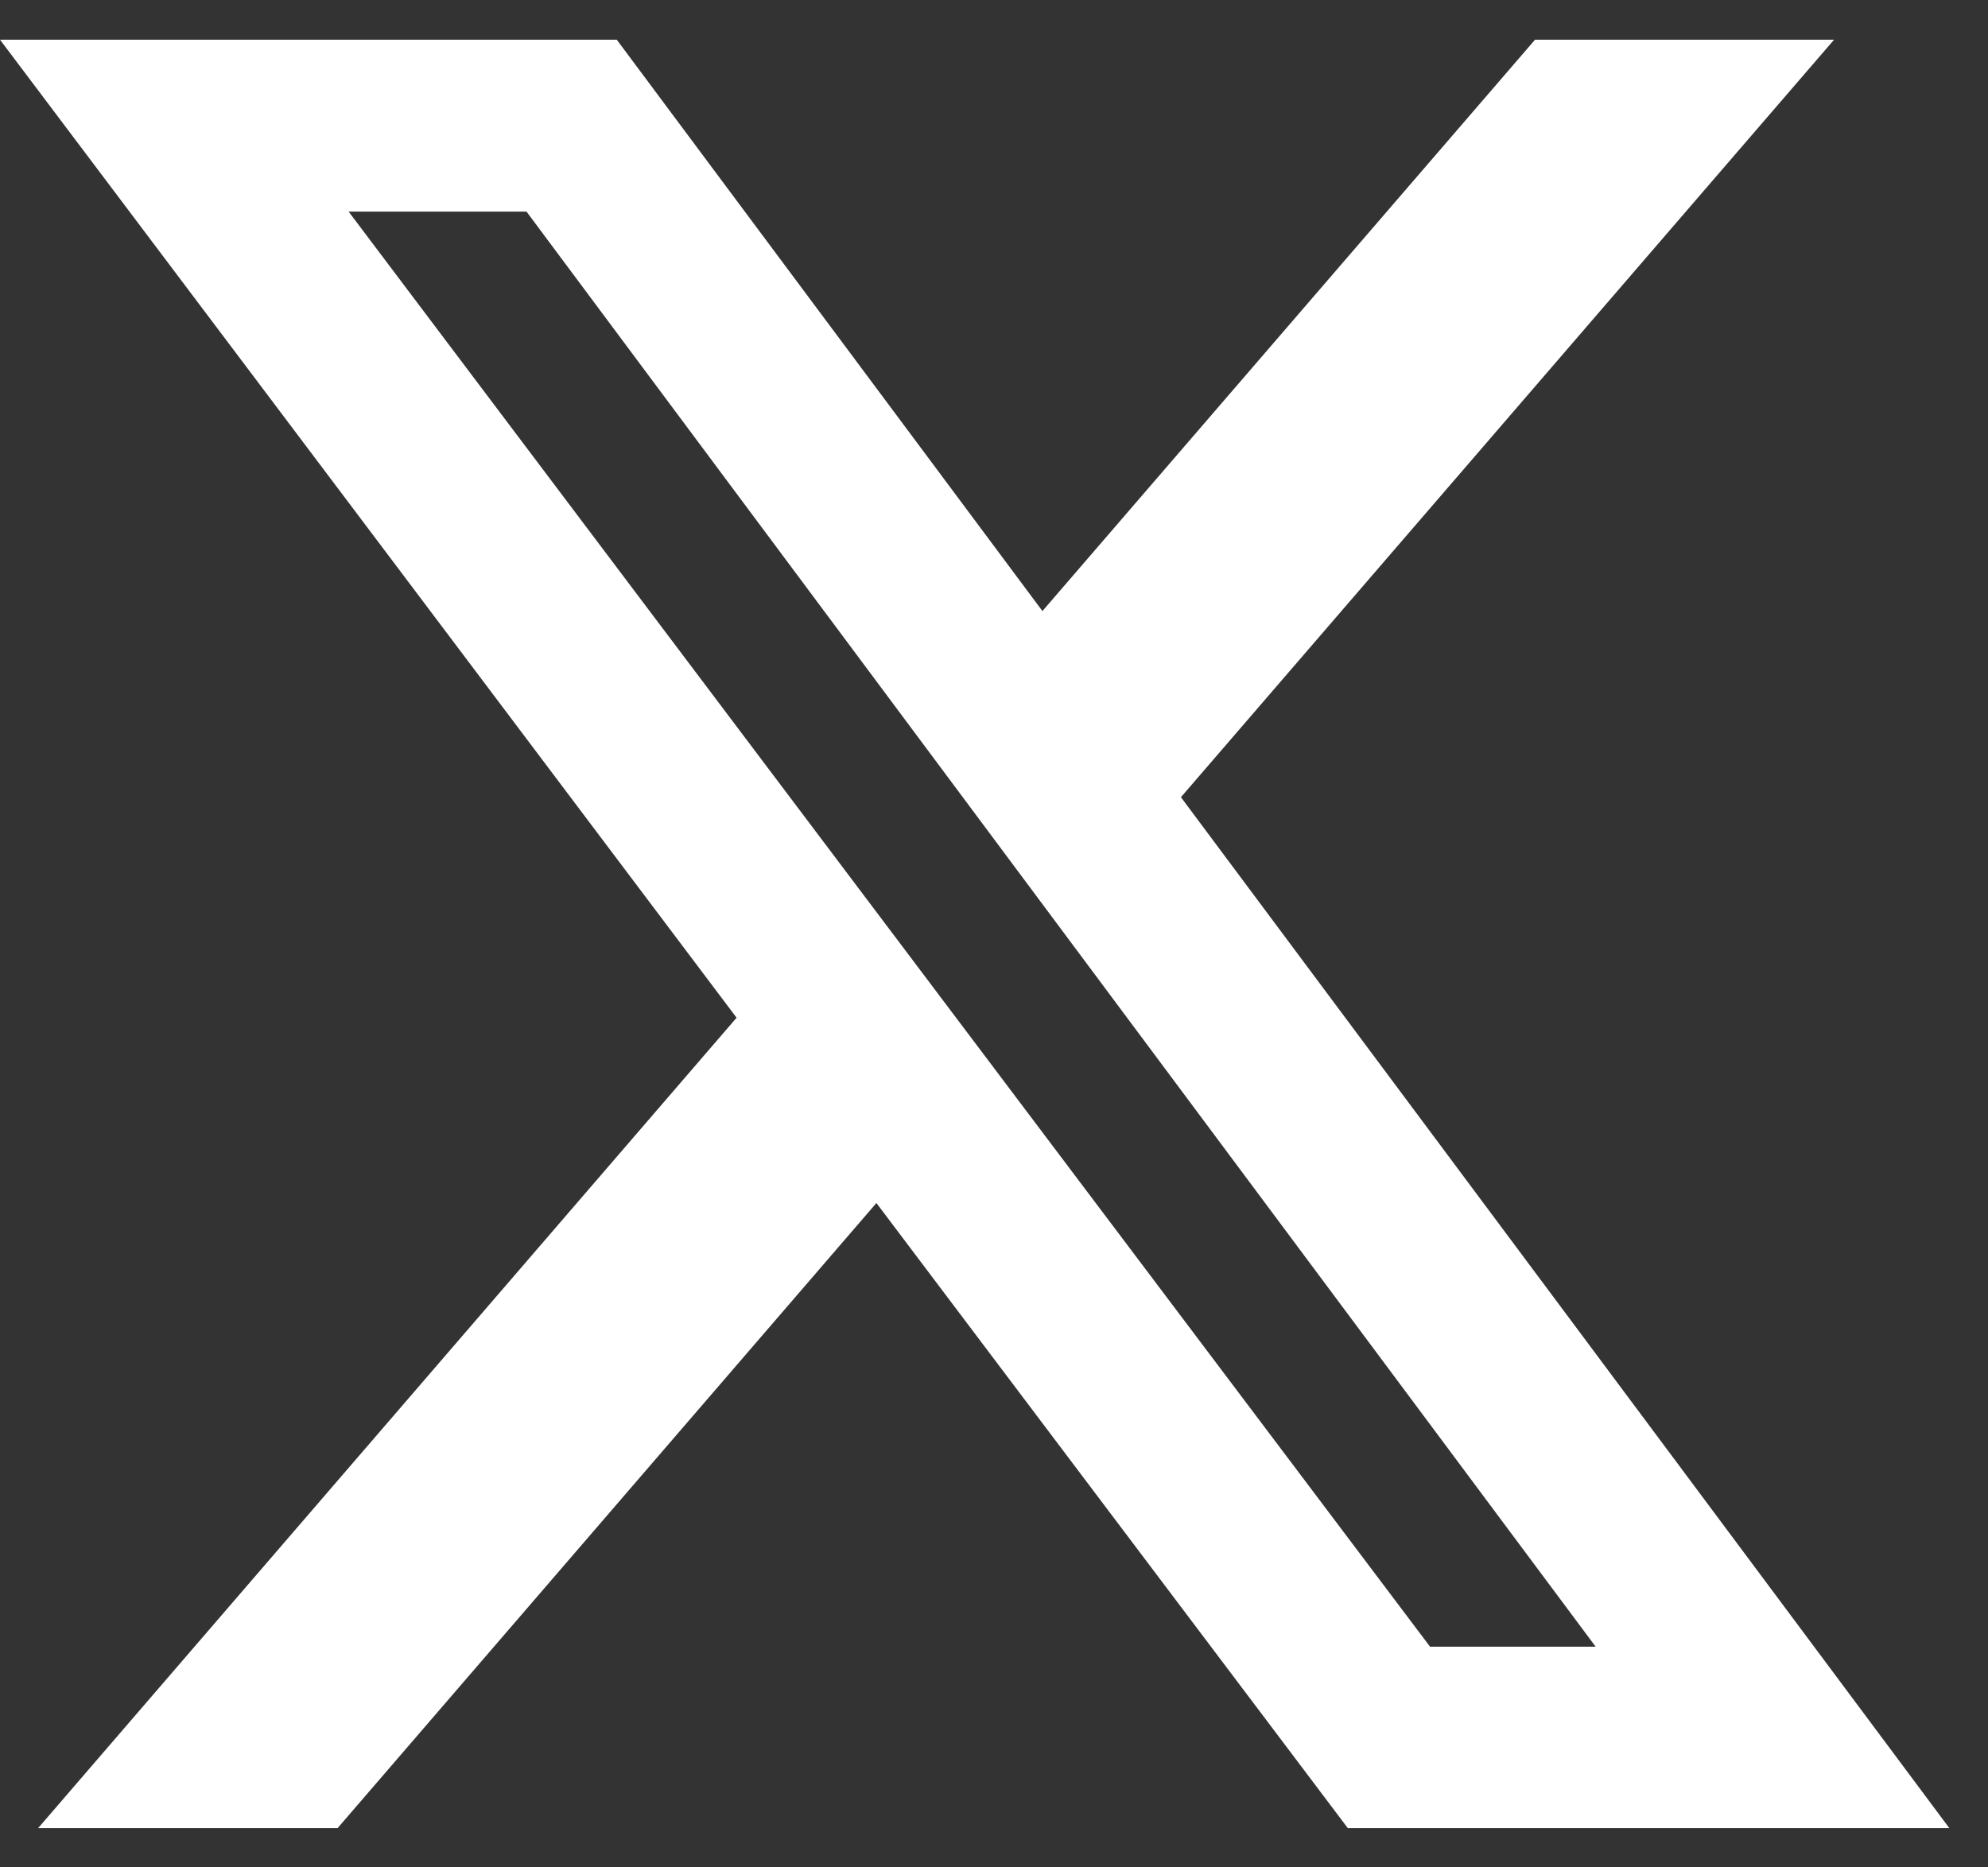 <svg width="33" height="31" viewBox="0 0 33 31" fill="none" xmlns="http://www.w3.org/2000/svg">
<rect x="0" y="0" width="33" height="31" fill="#333333" stroke="none"/>
<path d="M25.481 0.659H30.445L19.603 13.234L32.358 30.348H22.373L14.548 19.971L5.604 30.348H0.633L12.227 16.895L0 0.659H10.238L17.304 10.144L25.481 0.659ZM23.738 27.336H26.487L8.74 3.513H5.787L23.738 27.336Z" fill="white"/>
</svg>
